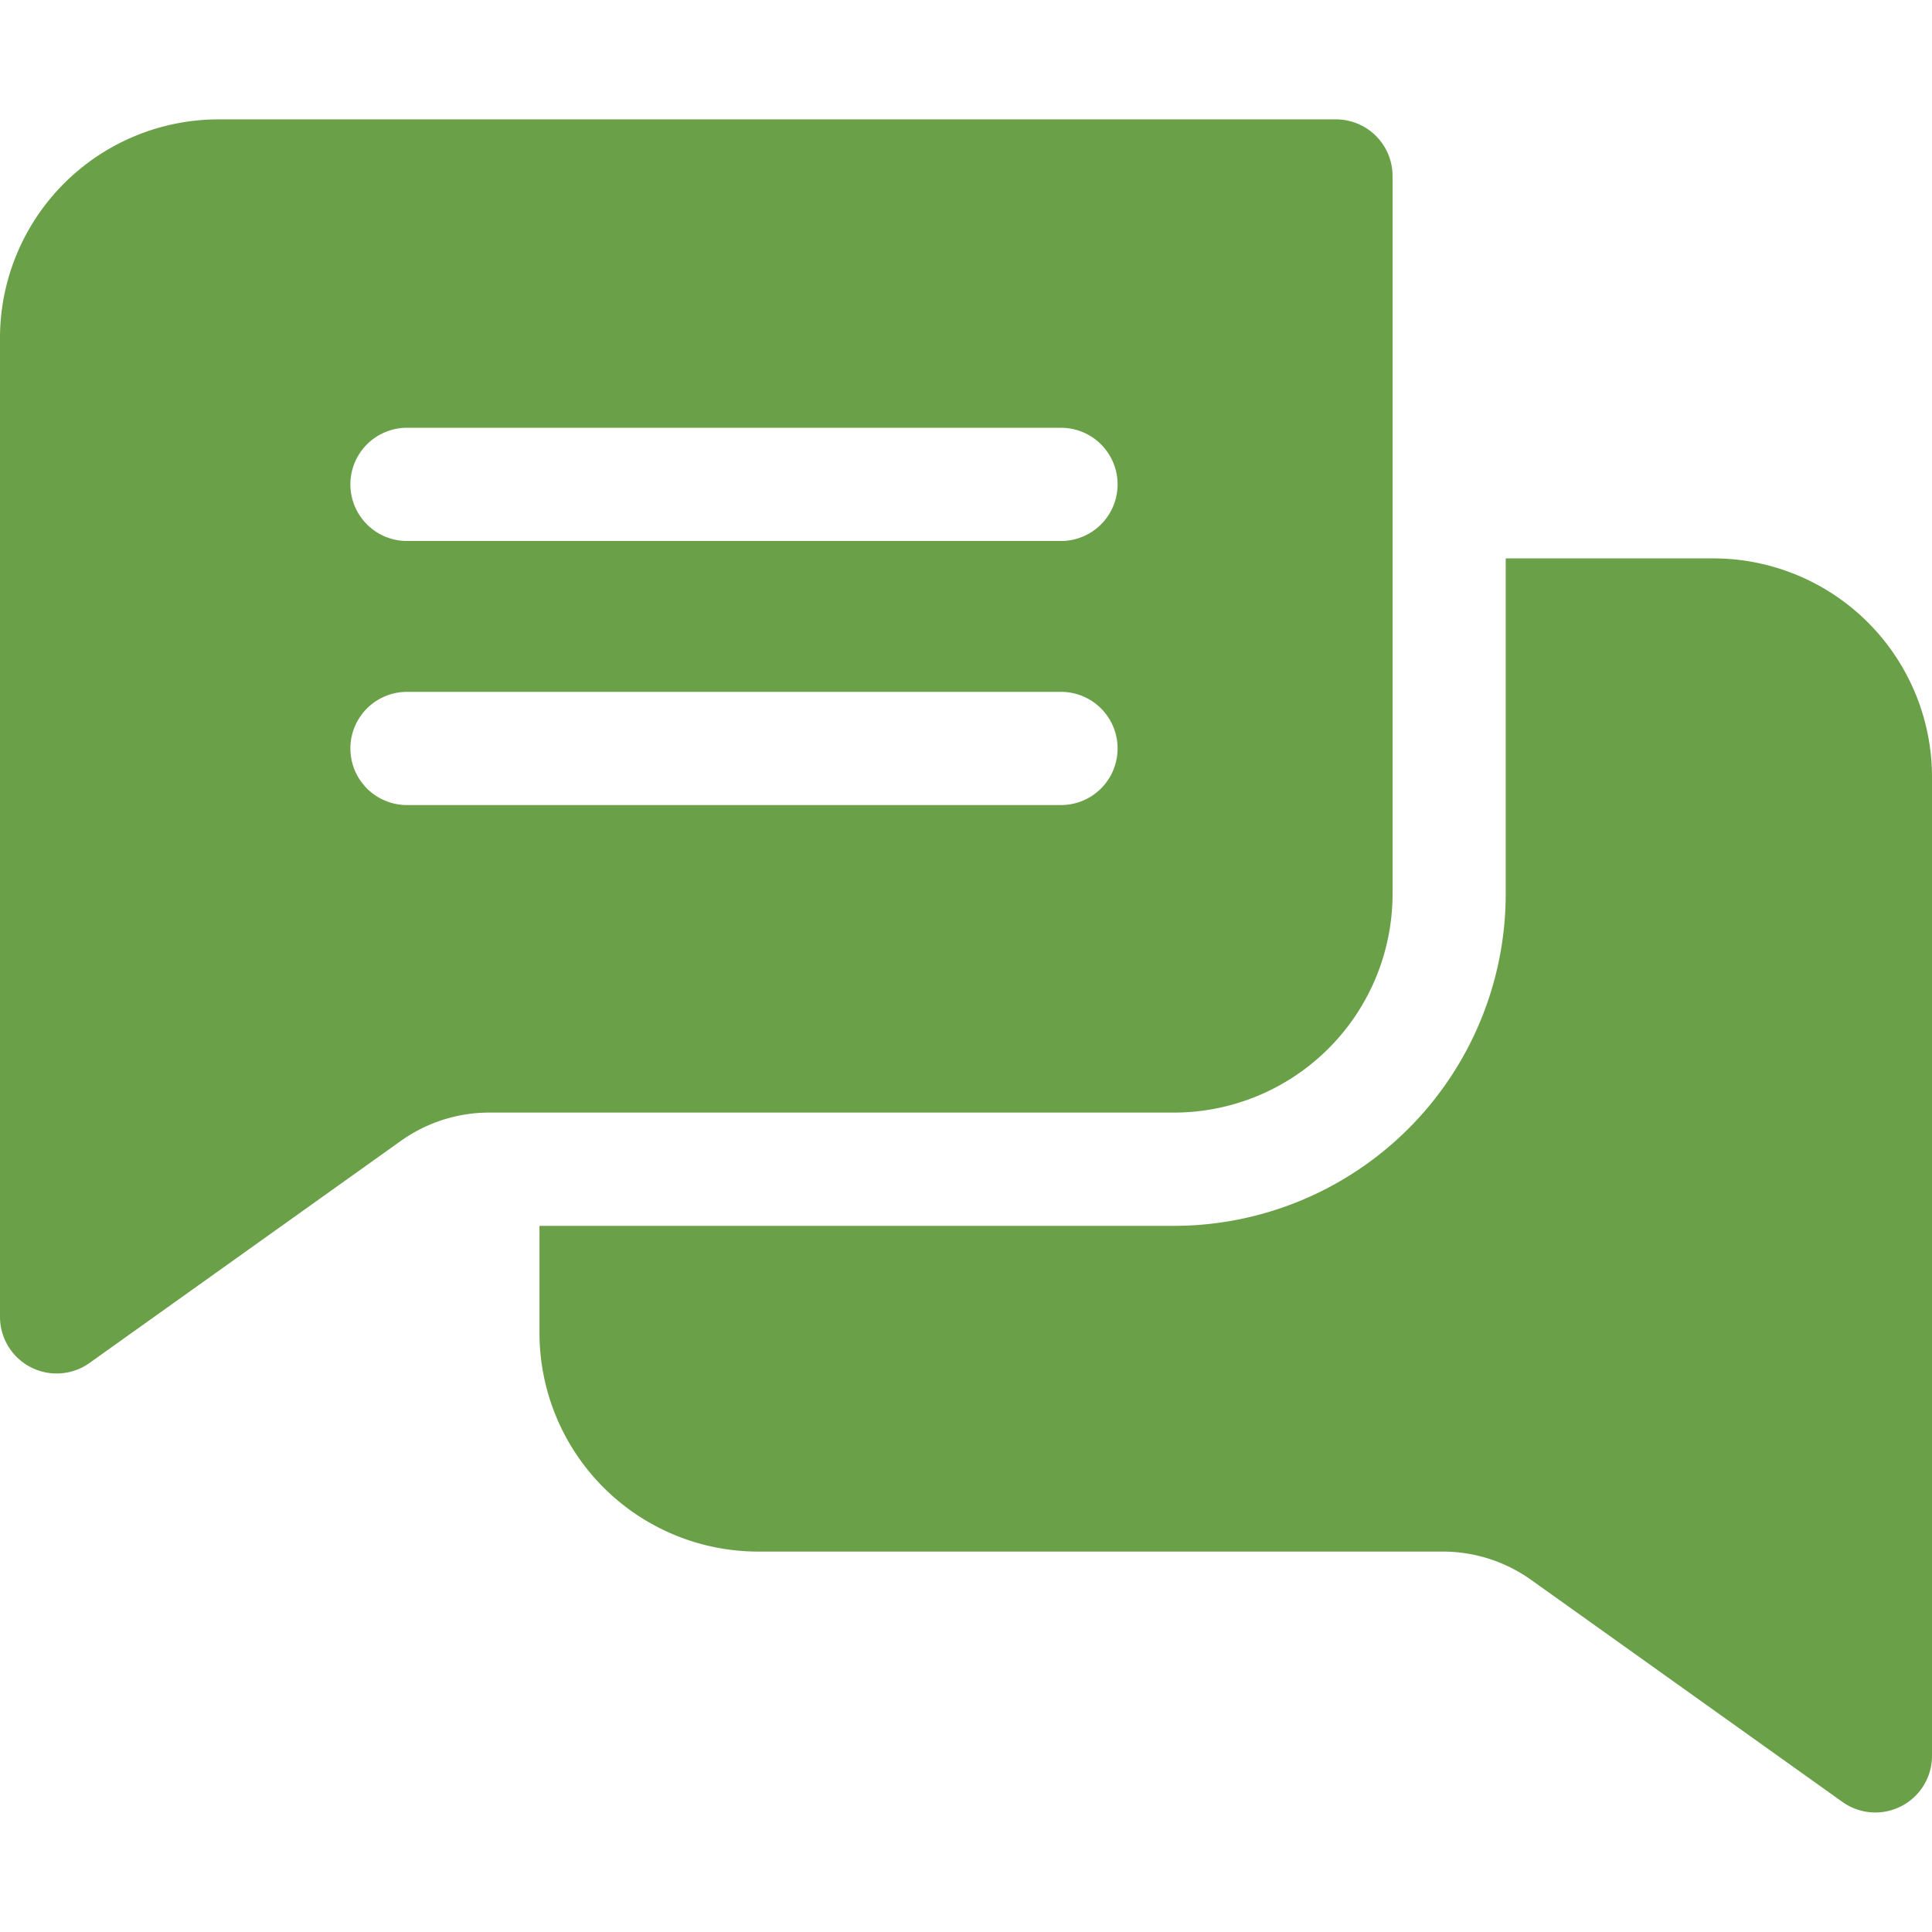 <svg xmlns="http://www.w3.org/2000/svg" xmlns:svgjs="http://svgjs.com/svgjs" xmlns:xlink="http://www.w3.org/1999/xlink" width="288" height="288"><svg xmlns="http://www.w3.org/2000/svg" width="288" height="288" viewBox="0 0 50.48 44.244"><g fill="#69a048" class="color000 svgShape" data-name="Group 15736" transform="translate(0 .001)"><path d="M34.905,31.622H5.709A5.715,5.715,0,0,0,0,37.331V62.916a1.48,1.48,0,0,0,2.338,1.2l8.131-5.8a3.98,3.98,0,0,1,2.323-.743H30.676a5.715,5.715,0,0,0,5.709-5.709V33.1A1.479,1.479,0,0,0,34.905,31.622ZM27.722,49.538H10.634a1.479,1.479,0,0,1,0-2.958H27.722a1.479,1.479,0,1,1,0,2.958Zm0-6.9H10.634a1.479,1.479,0,0,1,0-2.958H27.722a1.479,1.479,0,1,1,0,2.958Z" class="color000 svgShape" data-name="Path 39486" transform="translate(0 -31.622)"/><path d="M179.354,153.672v25.584a1.48,1.48,0,0,1-2.338,1.2l-8.131-5.8a3.98,3.98,0,0,0-2.323-.743H148.679a5.715,5.715,0,0,1-5.709-5.71v-2.8h16.58a8.676,8.676,0,0,0,8.666-8.666v-8.774h5.43A5.715,5.715,0,0,1,179.354,153.672Z" class="color000 svgShape" data-name="Path 39487" transform="translate(-128.874 -136.492)"/></g></svg></svg>